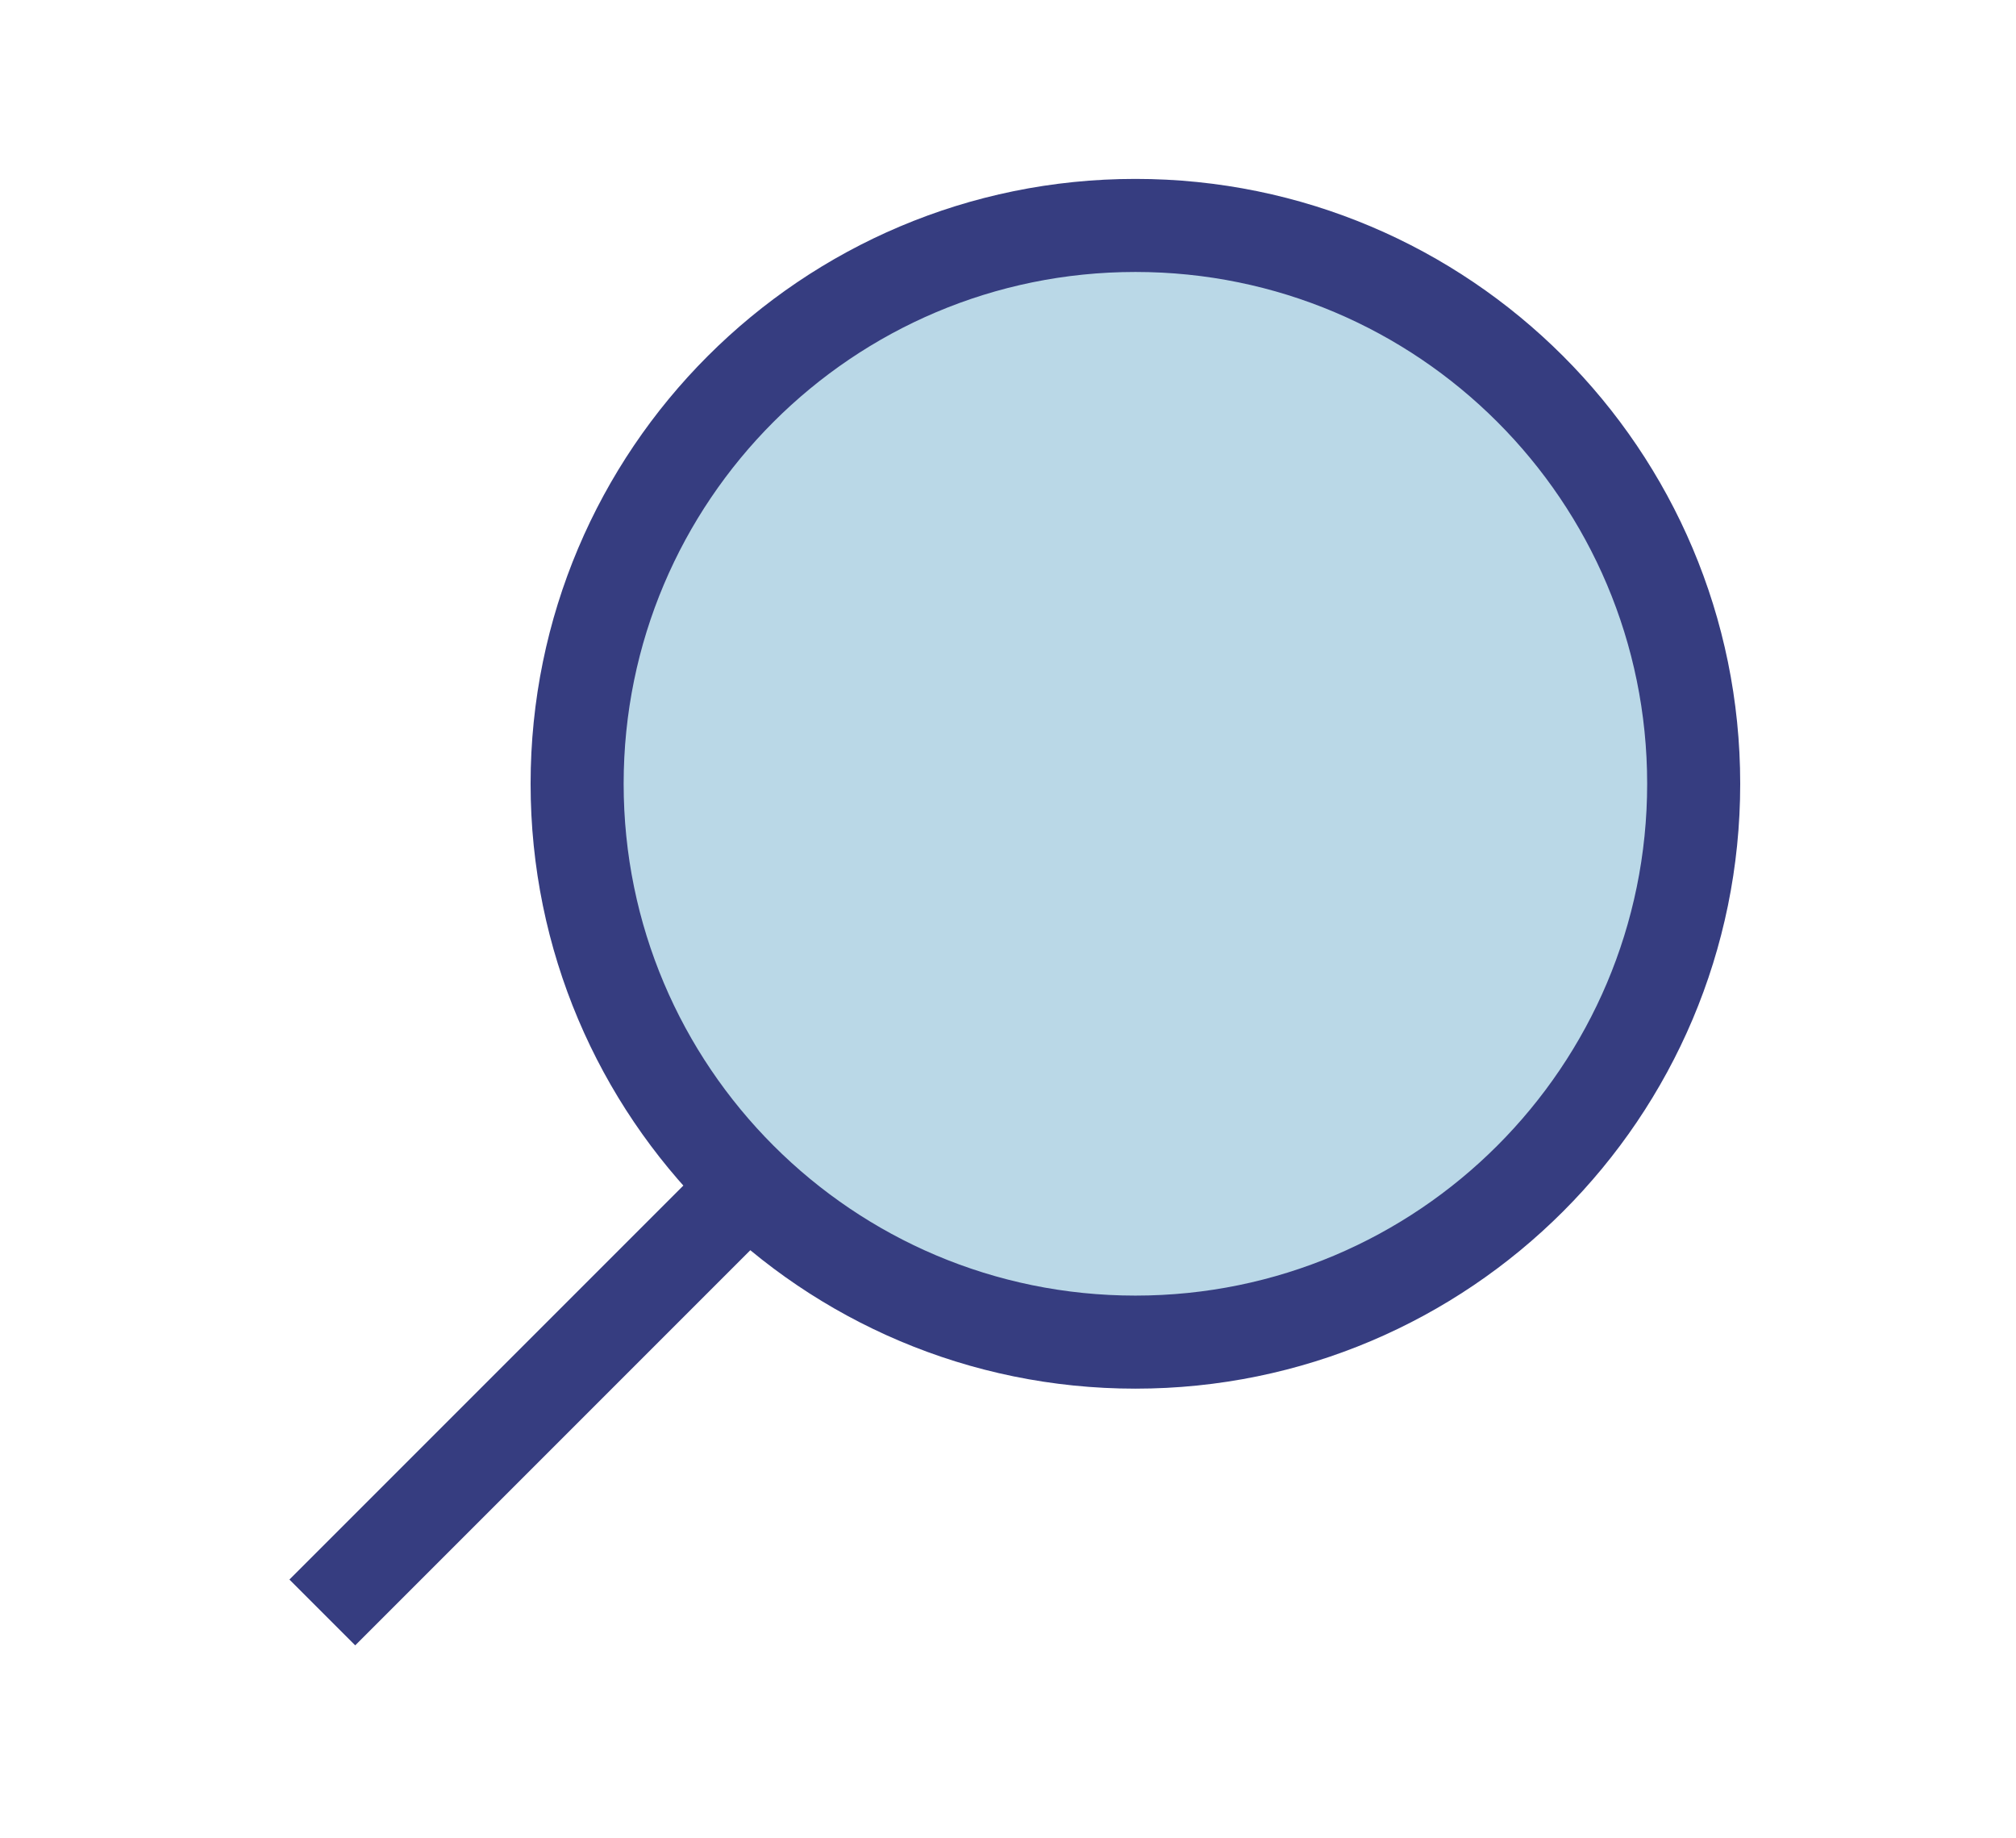<?xml version="1.0" encoding="utf-8"?>
<!-- Generator: Adobe Illustrator 16.0.0, SVG Export Plug-In . SVG Version: 6.00 Build 0)  -->
<!DOCTYPE svg PUBLIC "-//W3C//DTD SVG 1.1//EN" "http://www.w3.org/Graphics/SVG/1.1/DTD/svg11.dtd">
<svg version="1.1" id="icon" xmlns="http://www.w3.org/2000/svg" xmlns:xlink="http://www.w3.org/1999/xlink" x="0px" y="0px"
	 width="43.333px" height="39.5px" viewBox="0 0 43.333 39.5" enable-background="new 0 0 43.333 39.5" xml:space="preserve">
<g>
	<path fill="#BAD8E7" stroke="#363D80" stroke-width="2" stroke-linejoin="round" stroke-miterlimit="10" d="M15.883,25.7
		l-8.955,8.955 M36.405,16.845c0,6.627-5.373,12-12,12s-12-5.373-12-12c0-6.628,5.373-12,12-12S36.405,10.217,36.405,16.845z"/>
</g>
</svg>
